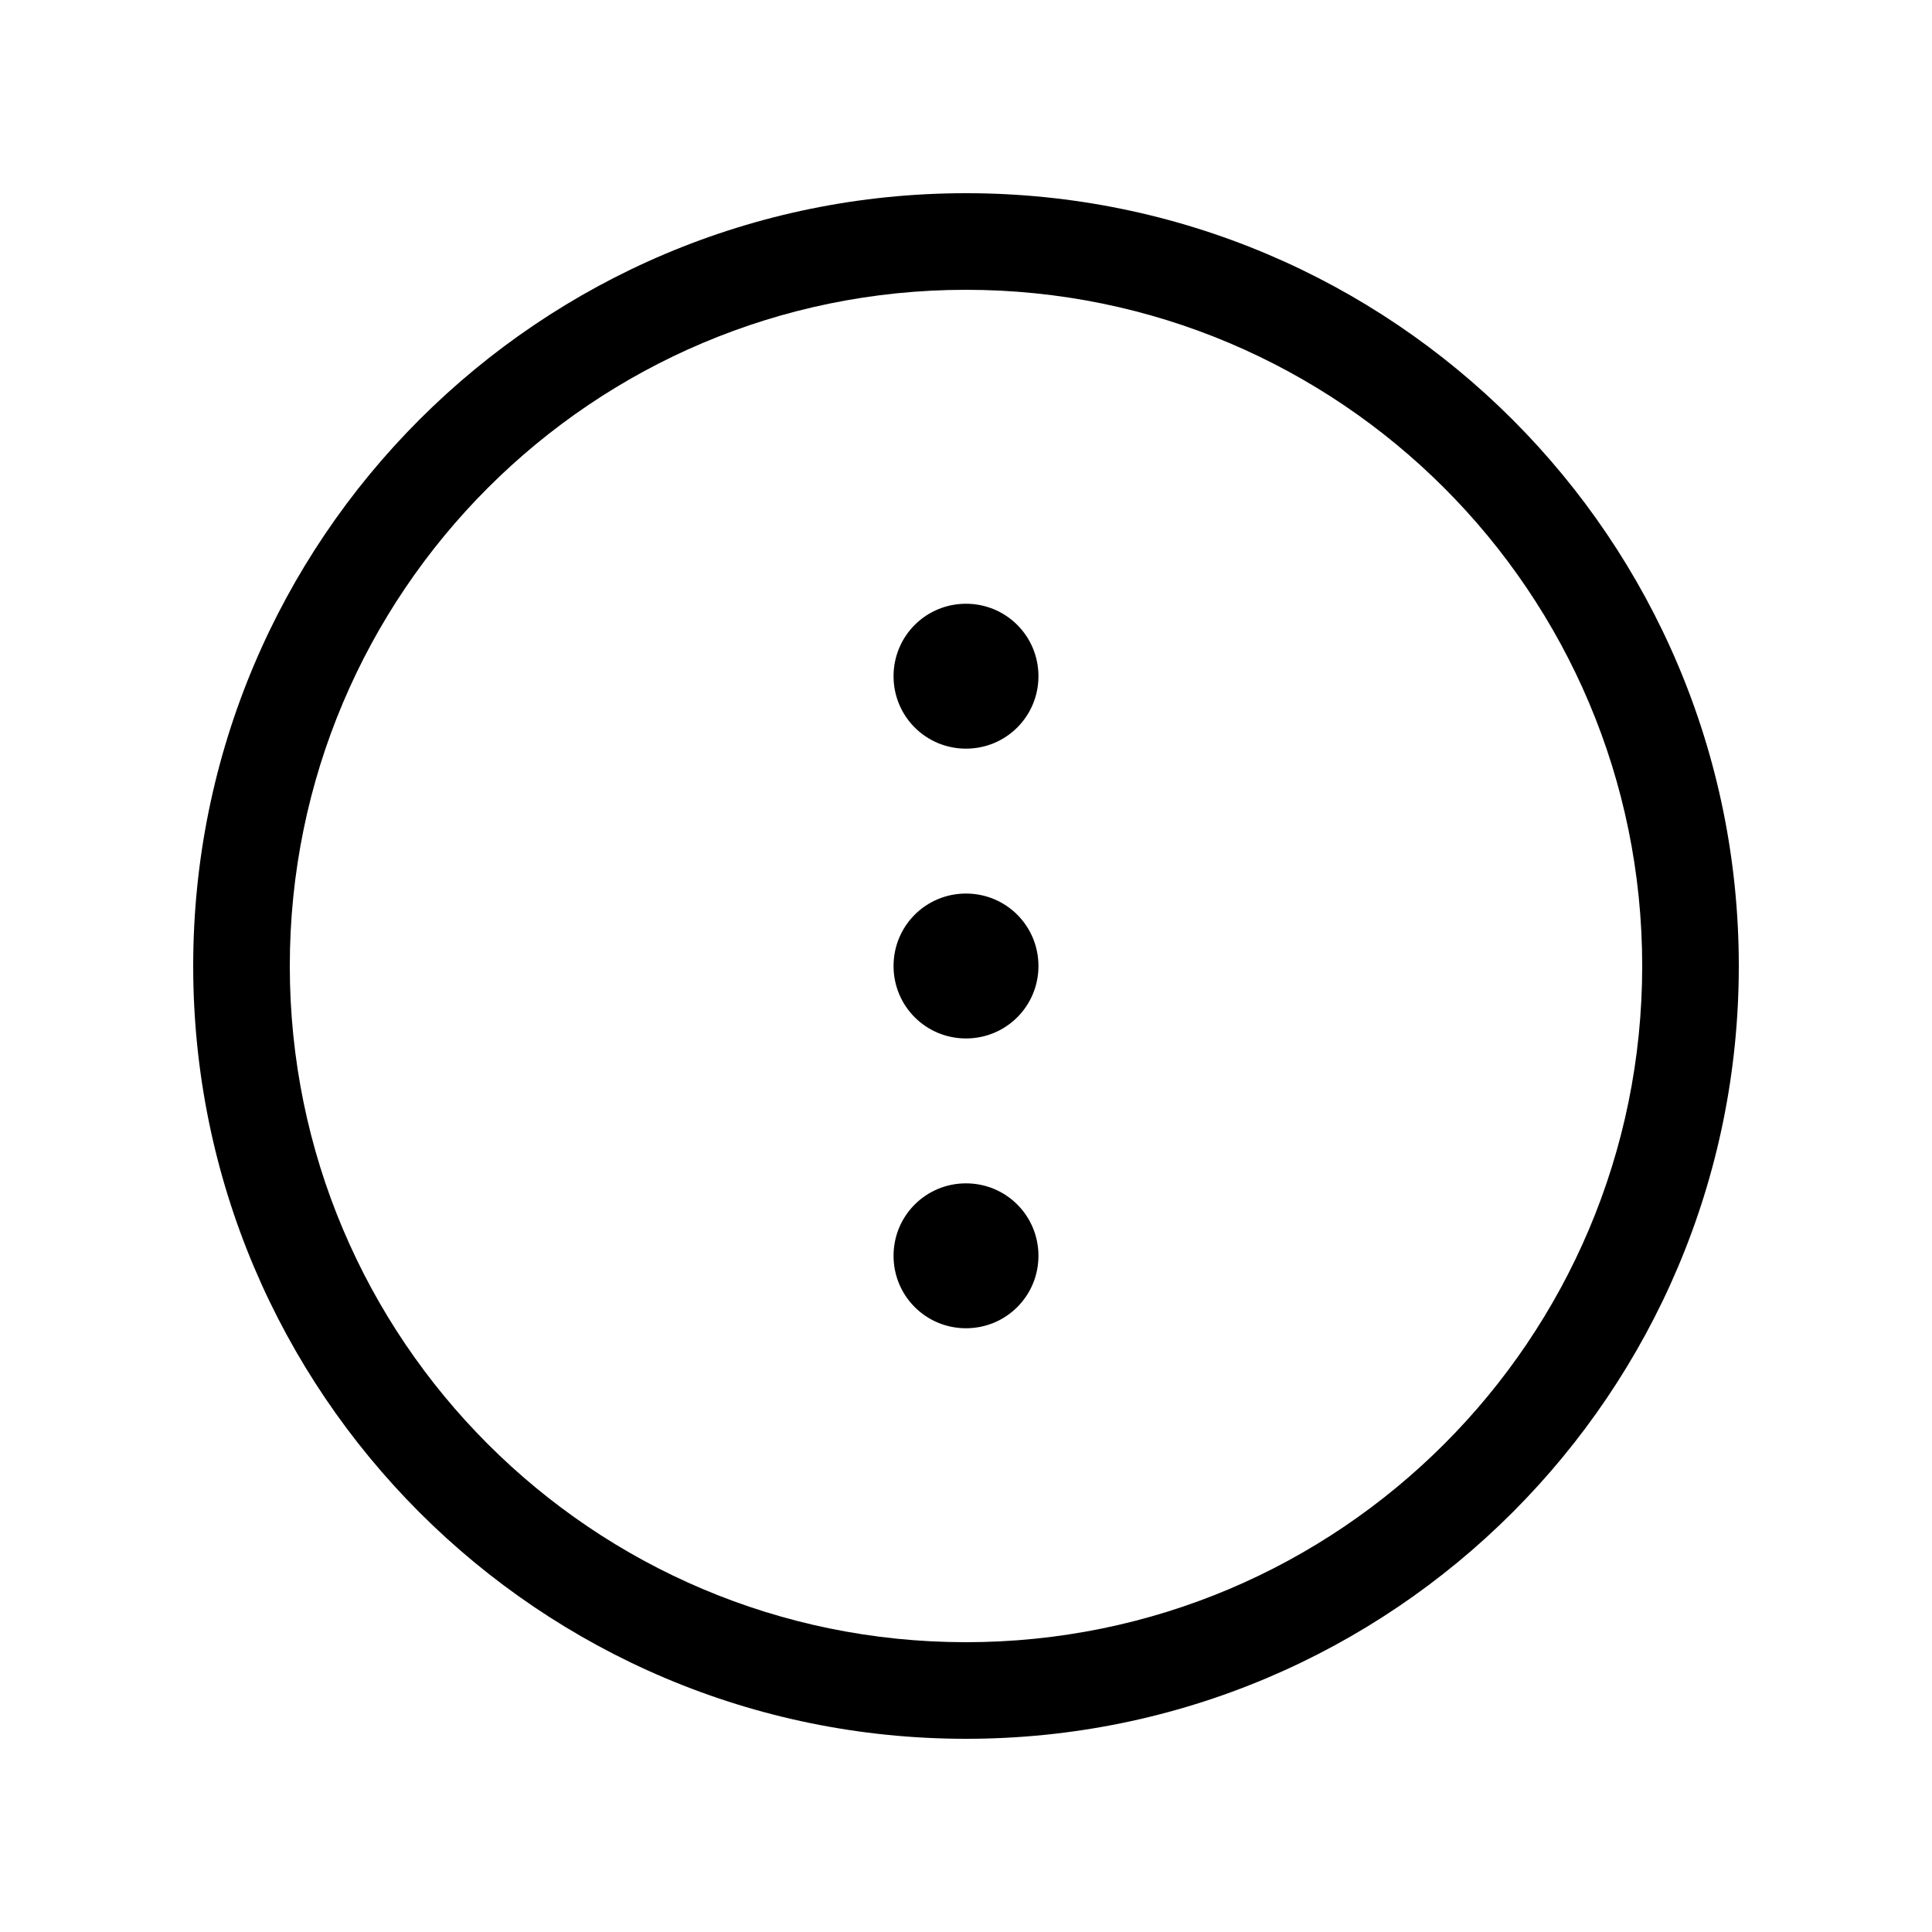 <svg xmlns="http://www.w3.org/2000/svg" viewBox="0 0 640 640"><!--! Font Awesome Pro 7.1.0 by @fontawesome - https://fontawesome.com License - https://fontawesome.com/license (Commercial License) Copyright 2025 Fonticons, Inc. --><path fill="currentColor" d="M544 320C544 196.3 443.7 96 320 96C196.3 96 96 196.3 96 320C96 443.7 196.3 544 320 544C443.7 544 544 443.7 544 320zM64 320C64 178.6 178.6 64 320 64C461.4 64 576 178.6 576 320C576 461.4 461.4 576 320 576C178.6 576 64 461.4 64 320zM320 296C333.3 296 344 306.7 344 320C344 333.3 333.3 344 320 344C306.7 344 296 333.3 296 320C296 306.7 306.7 296 320 296zM296 224C296 210.7 306.7 200 320 200C333.3 200 344 210.7 344 224C344 237.3 333.3 248 320 248C306.7 248 296 237.3 296 224zM320 392C333.3 392 344 402.7 344 416C344 429.3 333.3 440 320 440C306.7 440 296 429.3 296 416C296 402.7 306.7 392 320 392z"/></svg>